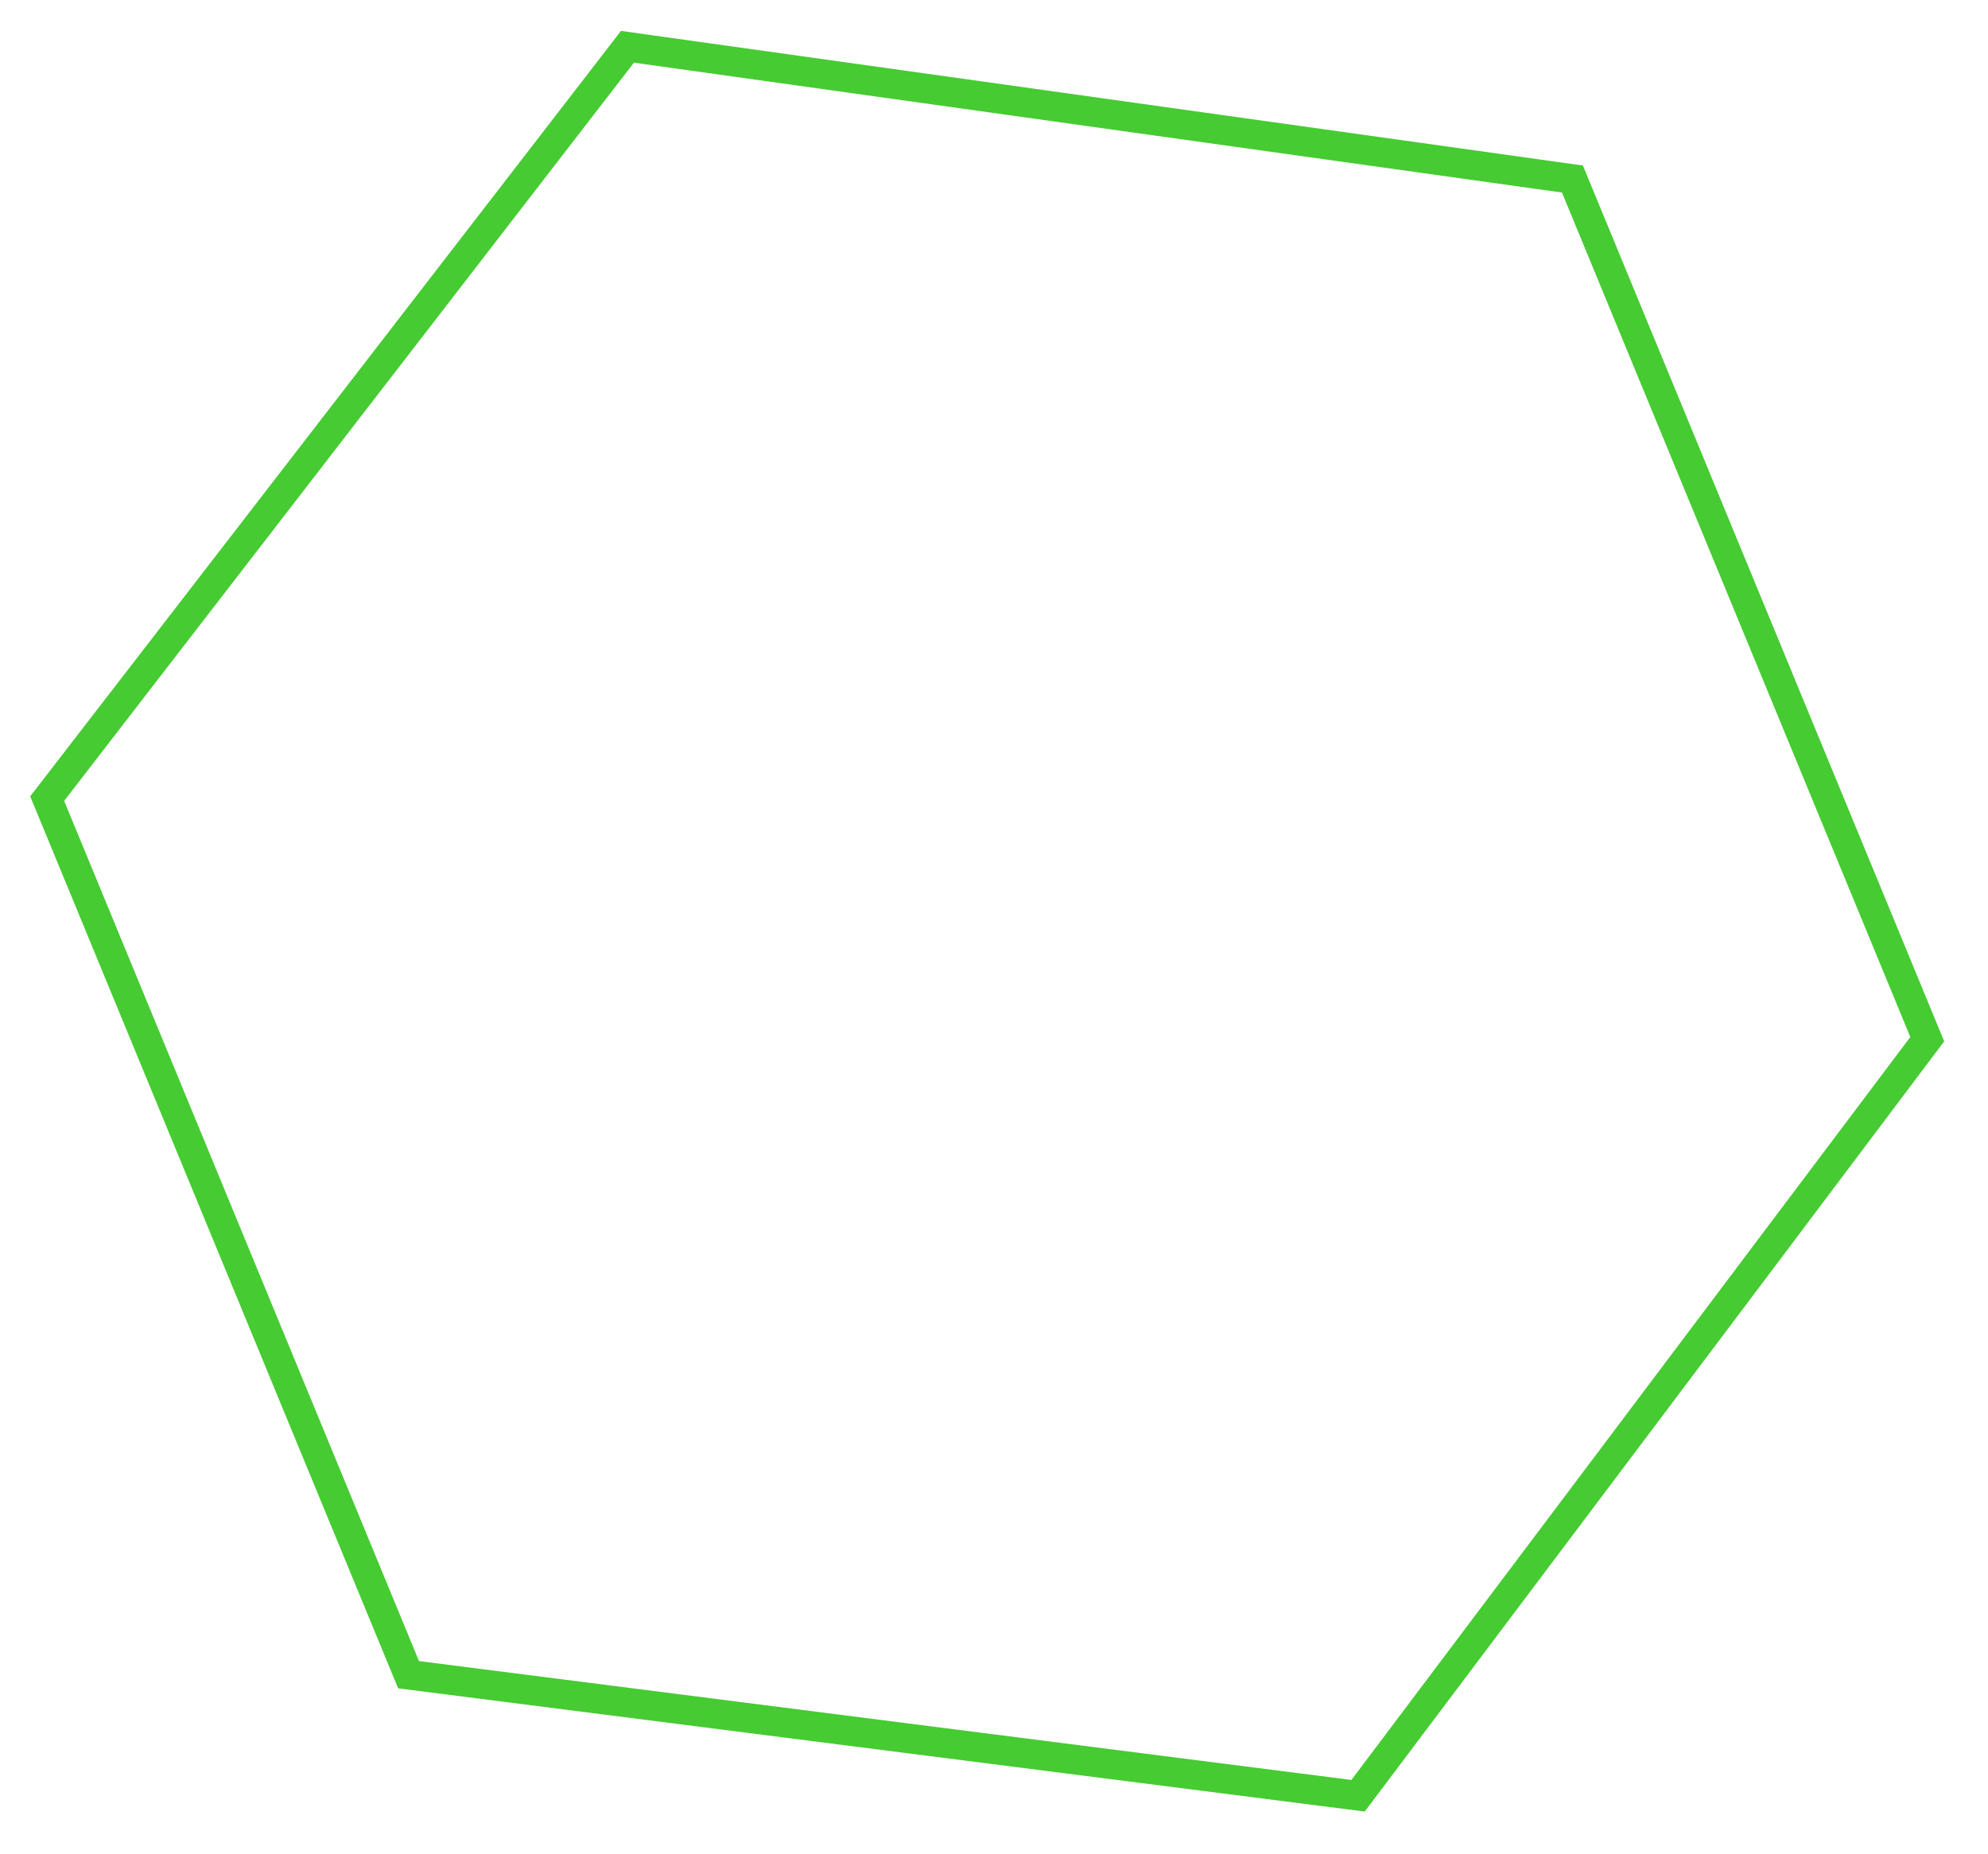 <?xml version="1.0" encoding="UTF-8"?> <svg xmlns="http://www.w3.org/2000/svg" width="134" height="125" viewBox="0 0 134 125" fill="none"> <g filter="url(#filter0_f_171_174)"> <path d="M42.294 3.154L3.18 53.841L27.539 112.907L91.541 121.067L129.905 70.061L105.989 12.07L42.294 3.154Z" stroke="#46CB32" stroke-width="2"></path> </g> <defs> <filter id="filter0_f_171_174" x="0.035" y="0.083" width="133.012" height="124.05" filterUnits="userSpaceOnUse" color-interpolation-filters="sRGB"> <feFlood flood-opacity="0" result="BackgroundImageFix"></feFlood> <feBlend mode="normal" in="SourceGraphic" in2="BackgroundImageFix" result="shape"></feBlend> <feGaussianBlur stdDeviation="1" result="effect1_foregroundBlur_171_174"></feGaussianBlur> </filter> </defs> </svg> 